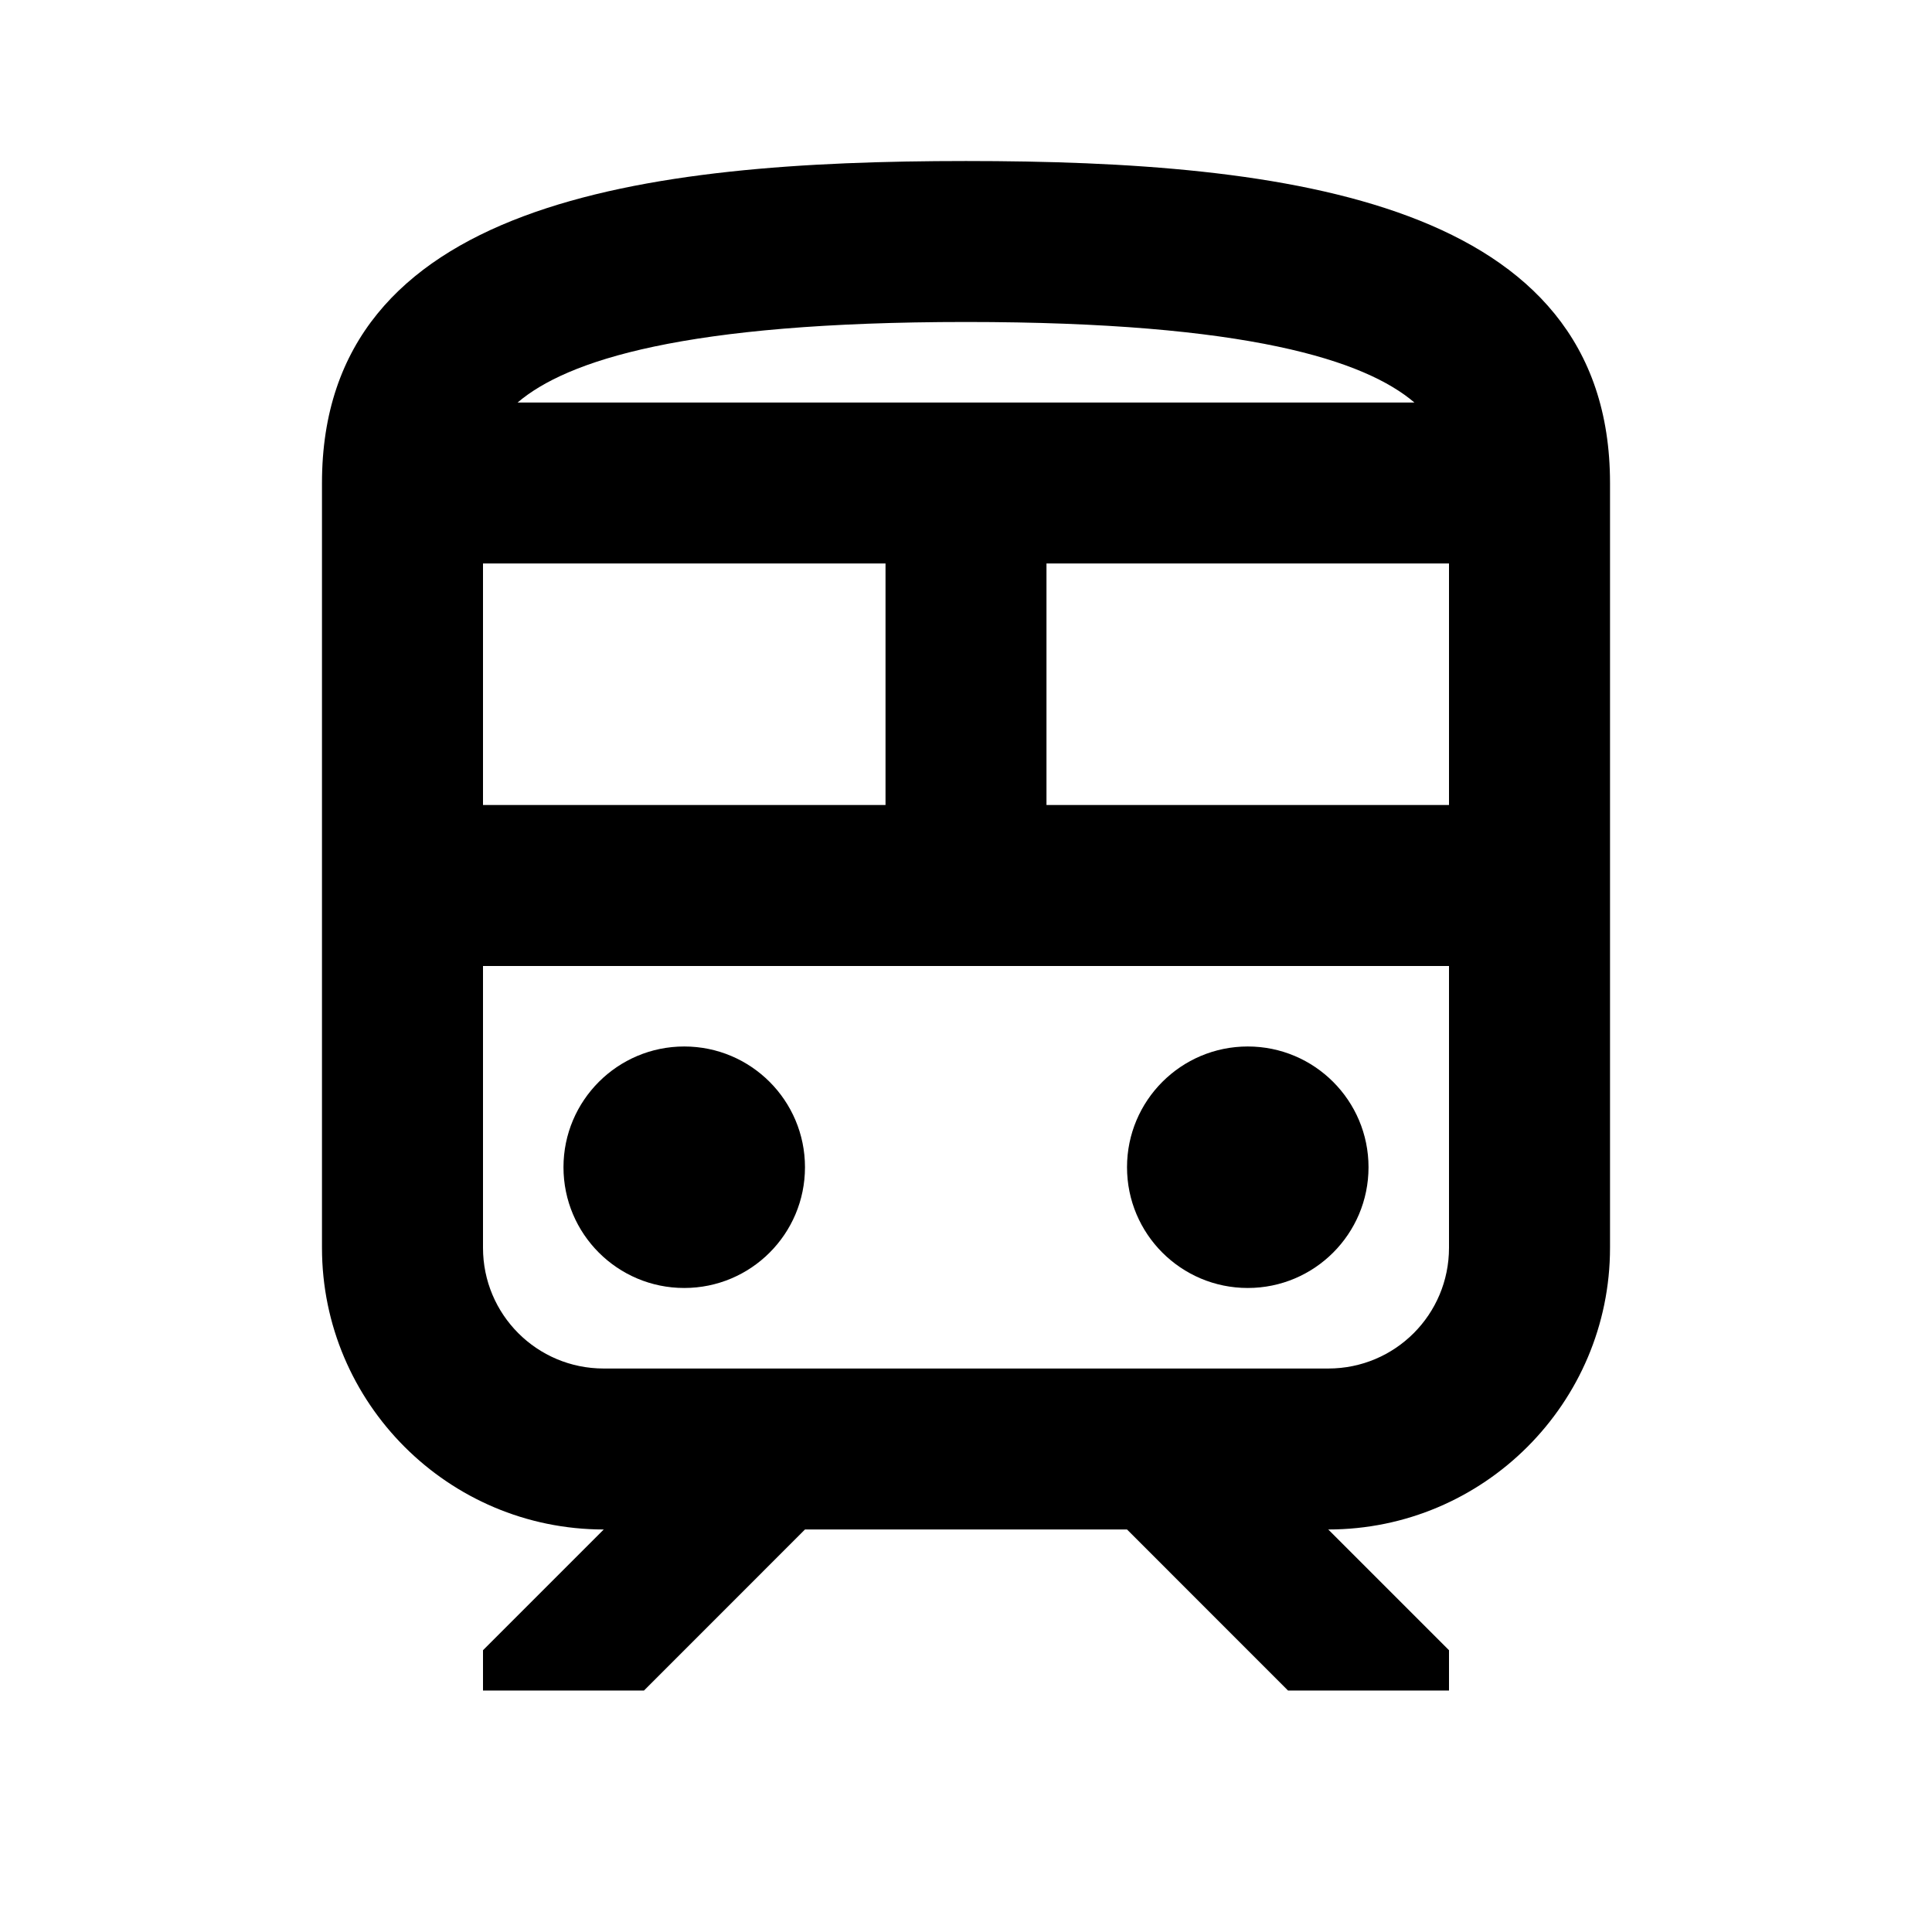 <svg width="32" height="32" viewBox="0 0 32 32" fill="none" xmlns="http://www.w3.org/2000/svg">
<path d="M11.333 21.333C12.438 21.333 13.333 20.438 13.333 19.333C13.333 18.229 12.438 17.333 11.333 17.333C10.229 17.333 9.333 18.229 9.333 19.333C9.333 20.438 10.229 21.333 11.333 21.333Z" fill="black"/>
<path d="M20.667 21.333C21.771 21.333 22.667 20.438 22.667 19.333C22.667 18.229 21.771 17.333 20.667 17.333C19.562 17.333 18.667 18.229 18.667 19.333C18.667 20.438 19.562 21.333 20.667 21.333Z" fill="black"/>
<path d="M16 2.667C10.667 2.667 5.333 3.333 5.333 8V20.667C5.333 23.24 7.427 25.333 10 25.333L8 27.333V28H10.667L13.333 25.333H18.667L21.333 28H24V27.333L22 25.333C24.573 25.333 26.667 23.24 26.667 20.667V8C26.667 3.333 21.333 2.667 16 2.667ZM16 5.333C20.68 5.333 22.613 5.973 23.427 6.667H8.573C9.387 5.973 11.32 5.333 16 5.333ZM8 9.333H14.667V13.333H8V9.333ZM24 20.667C24 21.773 23.107 22.667 22 22.667H10C8.893 22.667 8 21.773 8 20.667V16H24V20.667ZM24 13.333H17.333V9.333H24V13.333Z" fill="black"/>
</svg>
